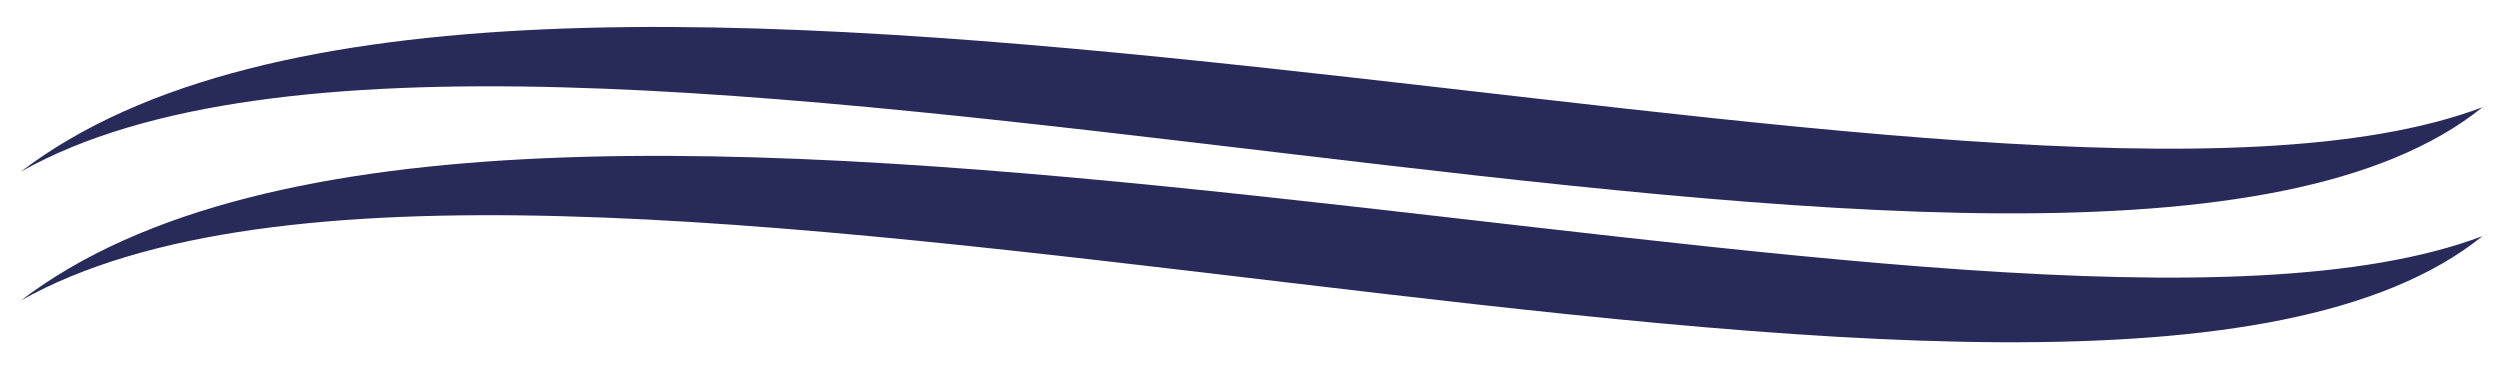 <svg id="Layer_1" data-name="Layer 1" xmlns="http://www.w3.org/2000/svg" viewBox="0 0 360 53.43"><defs><style>.cls-1{fill:#282a5a;}</style></defs><path class="cls-1" d="M357.48,15.44C300,61.84,75.37-16.11,3,24.72,73.52-29.1,288.81,41.43,357.48,15.44"/><path class="cls-1" d="M357.48,34C300,80.4,75.37,2.45,3,43.28,73.52-10.54,288.81,60,357.48,34"/></svg>